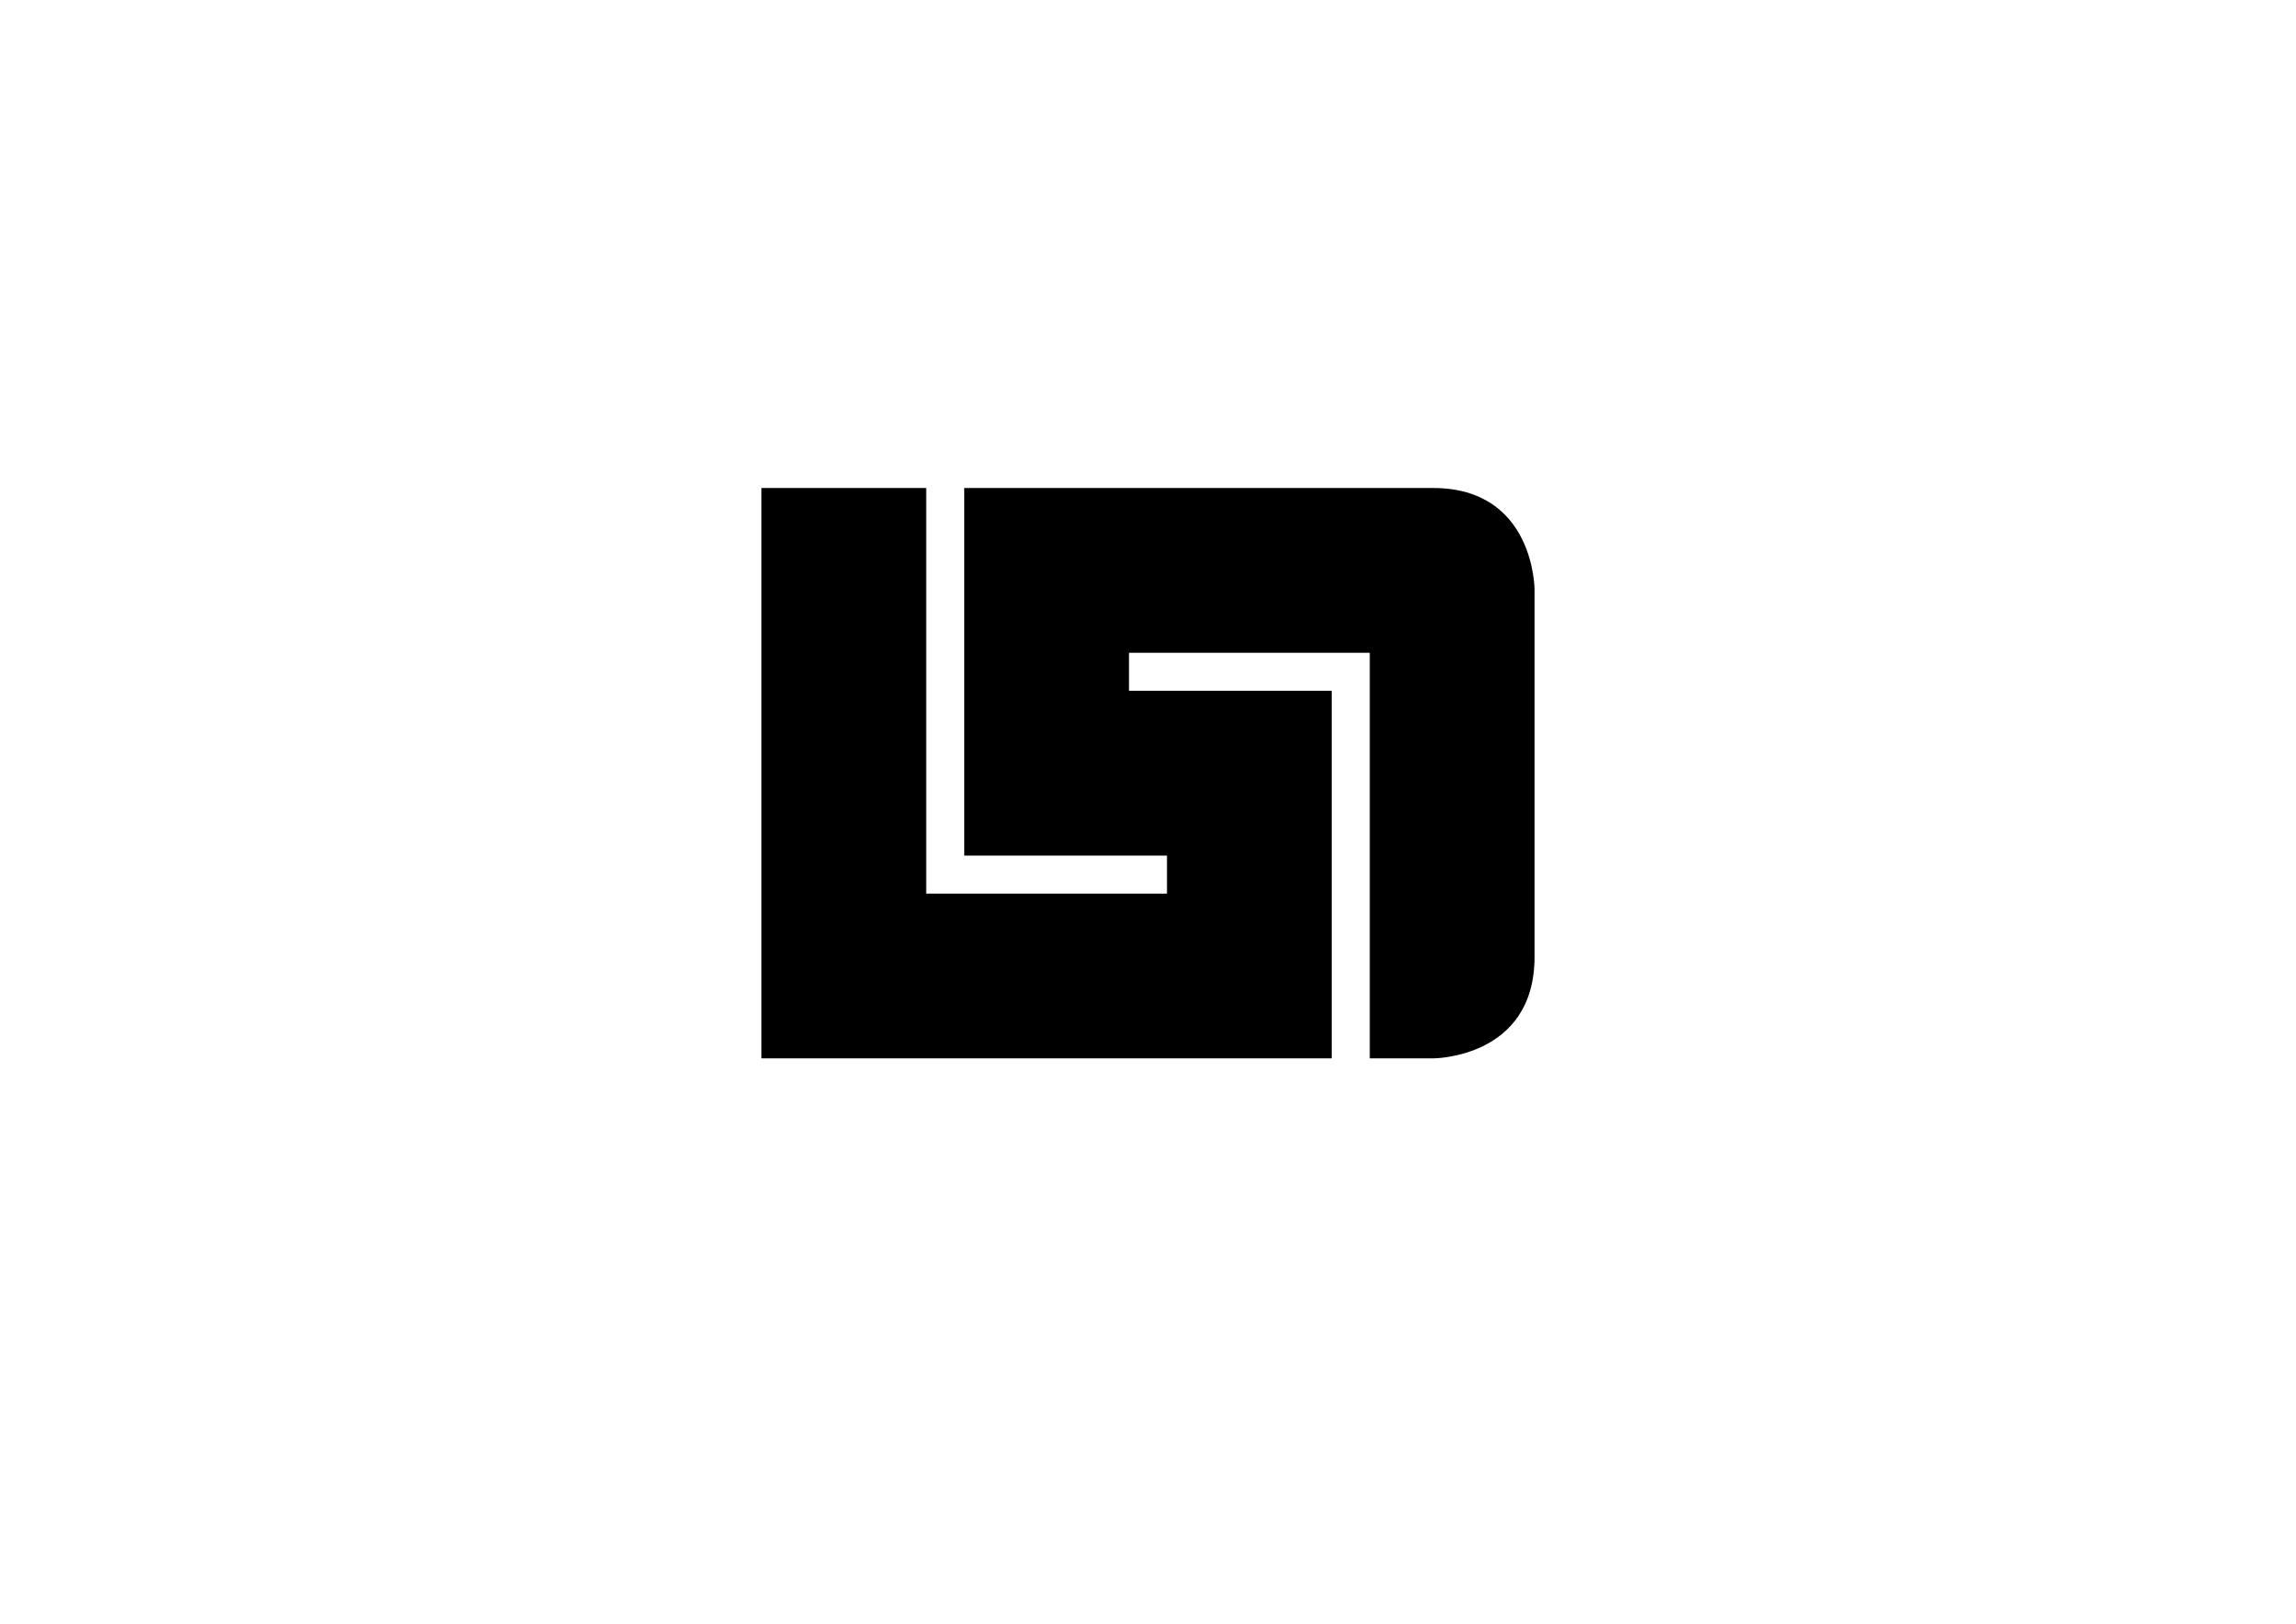 <?xml version="1.0" encoding="utf-8"?>
<!-- Generator: Adobe Illustrator 24.0.3, SVG Export Plug-In . SVG Version: 6.00 Build 0)  -->
<svg version="1.1" id="Ebene_1" xmlns="http://www.w3.org/2000/svg" xmlns:xlink="http://www.w3.org/1999/xlink" x="0px" y="0px"
	 viewBox="0 0 841.89 595.28" style="enable-background:new 0 0 841.89 595.28;" xml:space="preserve">
<g>
	<defs>
		<rect id="SVGID_1_" width="841.89" height="595.28"/>
	</defs>
	<clipPath id="SVGID_2_">
		<use xlink:href="#SVGID_1_"  style="overflow:visible;"/>
	</clipPath>
	<path style="clip-path:url(#SVGID_2_);" d="M562.68,350.85V216.08c0,0,0-37.17-37.18-37.17H353.56v134.76h74.35v13.94h-88.29
		v-148.7h-60.41v209.11h209.11V253.26h-74.35v-13.94h88.29v148.7h23.23C525.5,388.02,562.68,388.02,562.68,350.85"/>
</g>
</svg>
